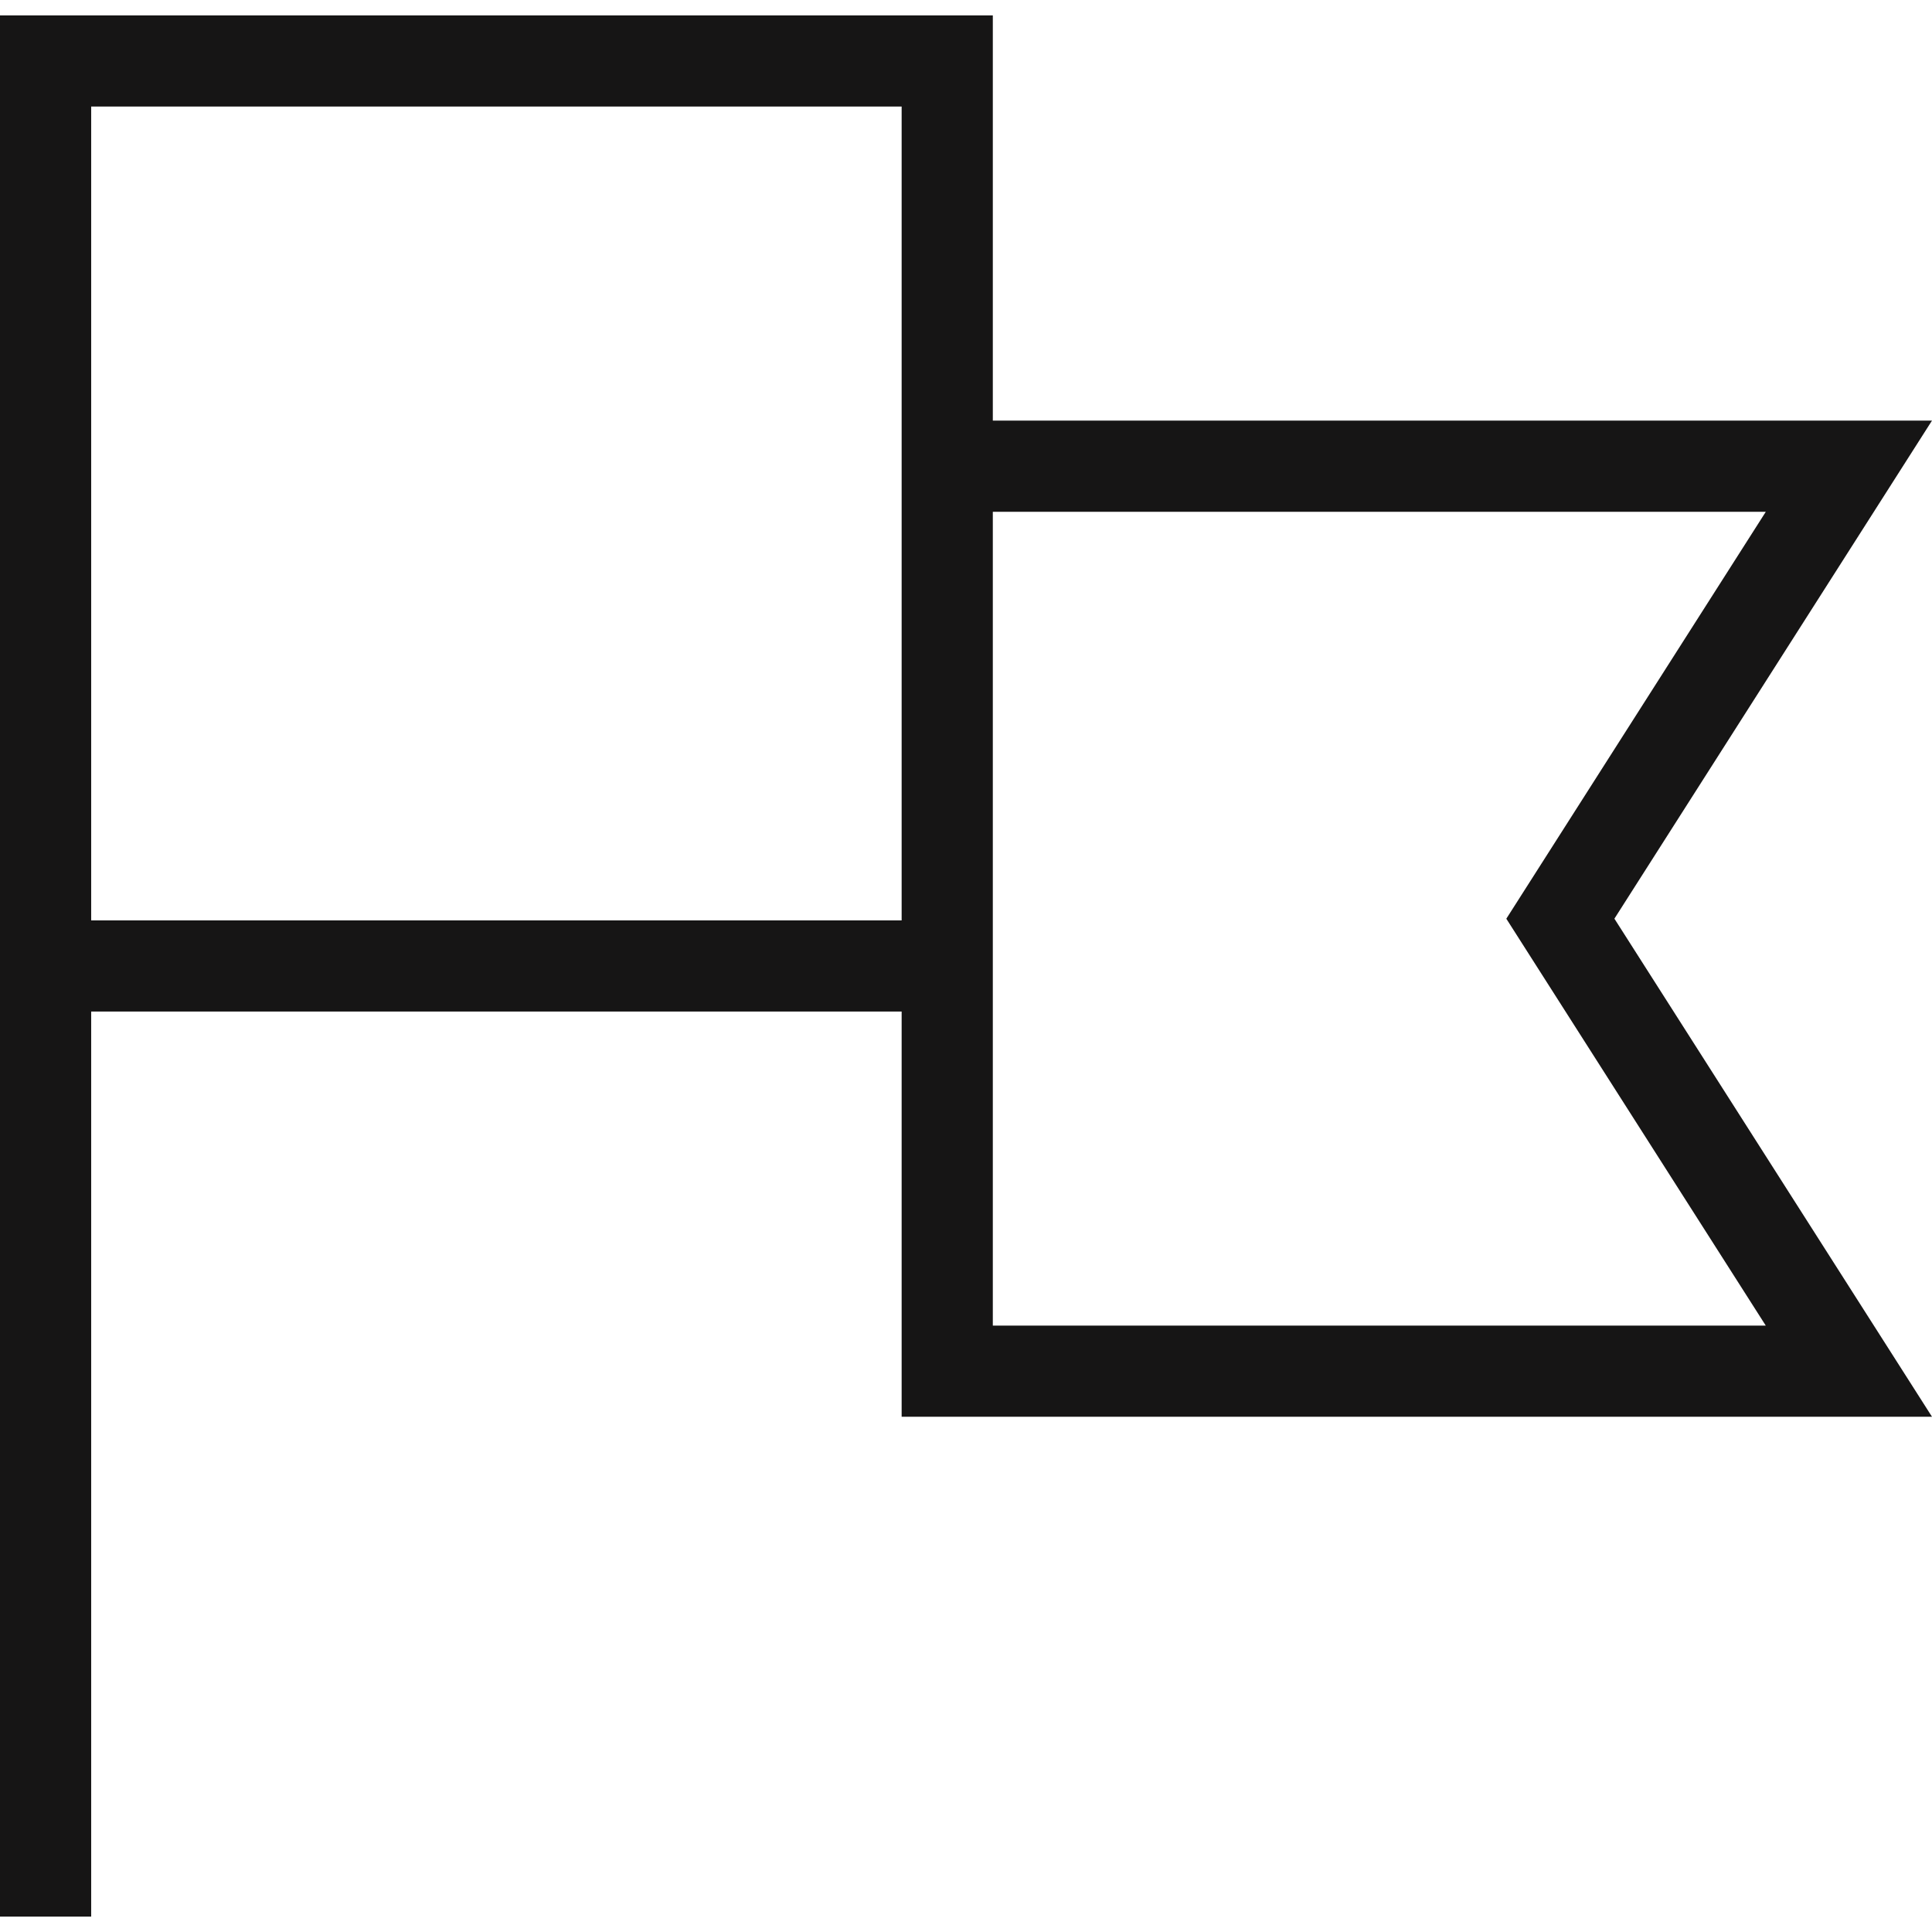 <?xml version="1.0" encoding="UTF-8"?>
<svg id="Layer_1" xmlns="http://www.w3.org/2000/svg" viewBox="0 0 456 456">
  <defs>
    <style>
      .cls-1 {
        fill: #161515;
      }
    </style>
  </defs>
  <path class="cls-1" d="M456,99.28h-221.67V3.63H0v448.73h21.52v-213.61h191.29v95.64h243.19l-74.96-117.56,74.96-117.56ZM21.52,217.24V25.15h191.29v192.09H21.52ZM416.77,312.88h-182.44V120.8h182.44l-61.24,96.04,61.24,96.04Z"/>
</svg>